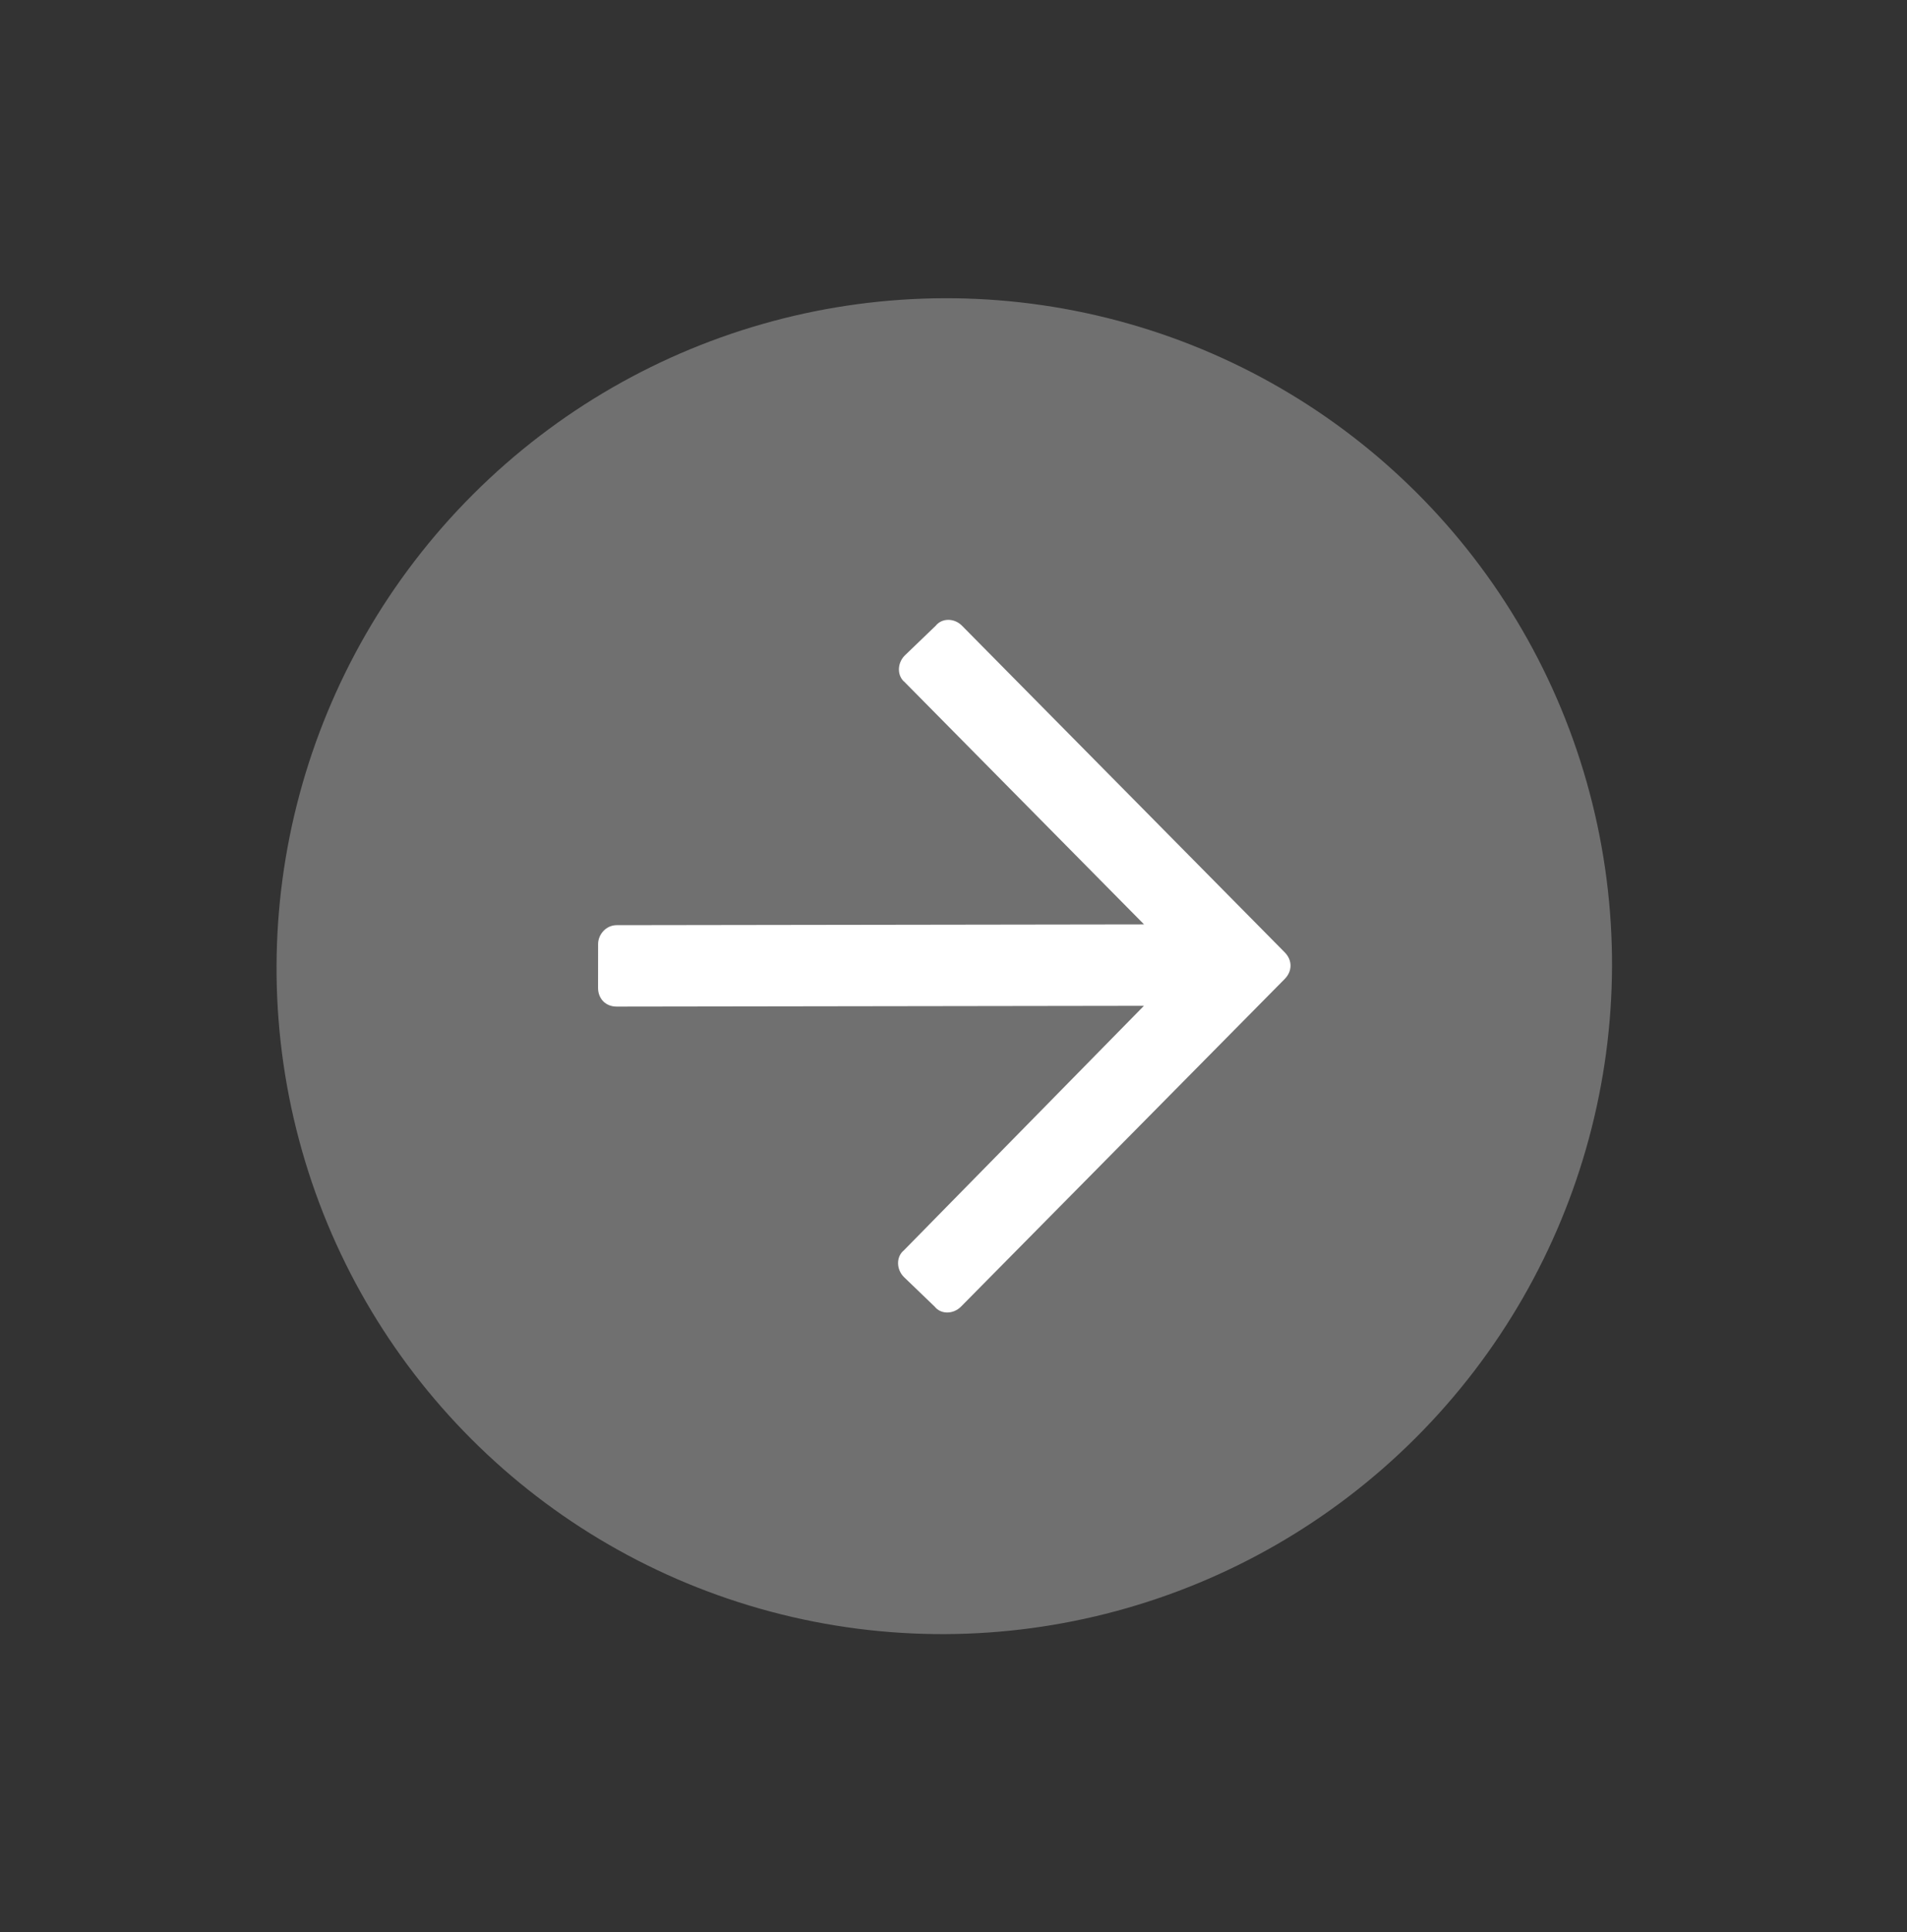 <?xml version="1.0" encoding="UTF-8"?> <svg xmlns="http://www.w3.org/2000/svg" width="77" height="78" viewBox="0 0 77 78" fill="none"><rect x="0" y="0" width="77" height="78" fill="#333333" stroke="none"/><ellipse cx="38.128" cy="39" rx="26.922" ry="27" transform="rotate(45 38.128 39)" fill="white" fill-opacity="0.3"></ellipse><path d="M37.782 25.258C38.032 24.942 38.531 24.941 38.843 25.257L51.875 38.443C52.187 38.759 52.186 39.201 51.873 39.517L38.803 52.742C38.49 53.058 37.991 53.059 37.742 52.744L36.495 51.545C36.183 51.229 36.184 50.724 36.496 50.471L46.189 40.6L24.896 40.631C24.459 40.631 24.147 40.316 24.148 39.874L24.15 38.105C24.151 37.725 24.463 37.346 24.901 37.345L46.194 37.314L36.529 27.535C36.218 27.282 36.218 26.777 36.531 26.46L37.782 25.258Z" fill="white"></path></svg> 